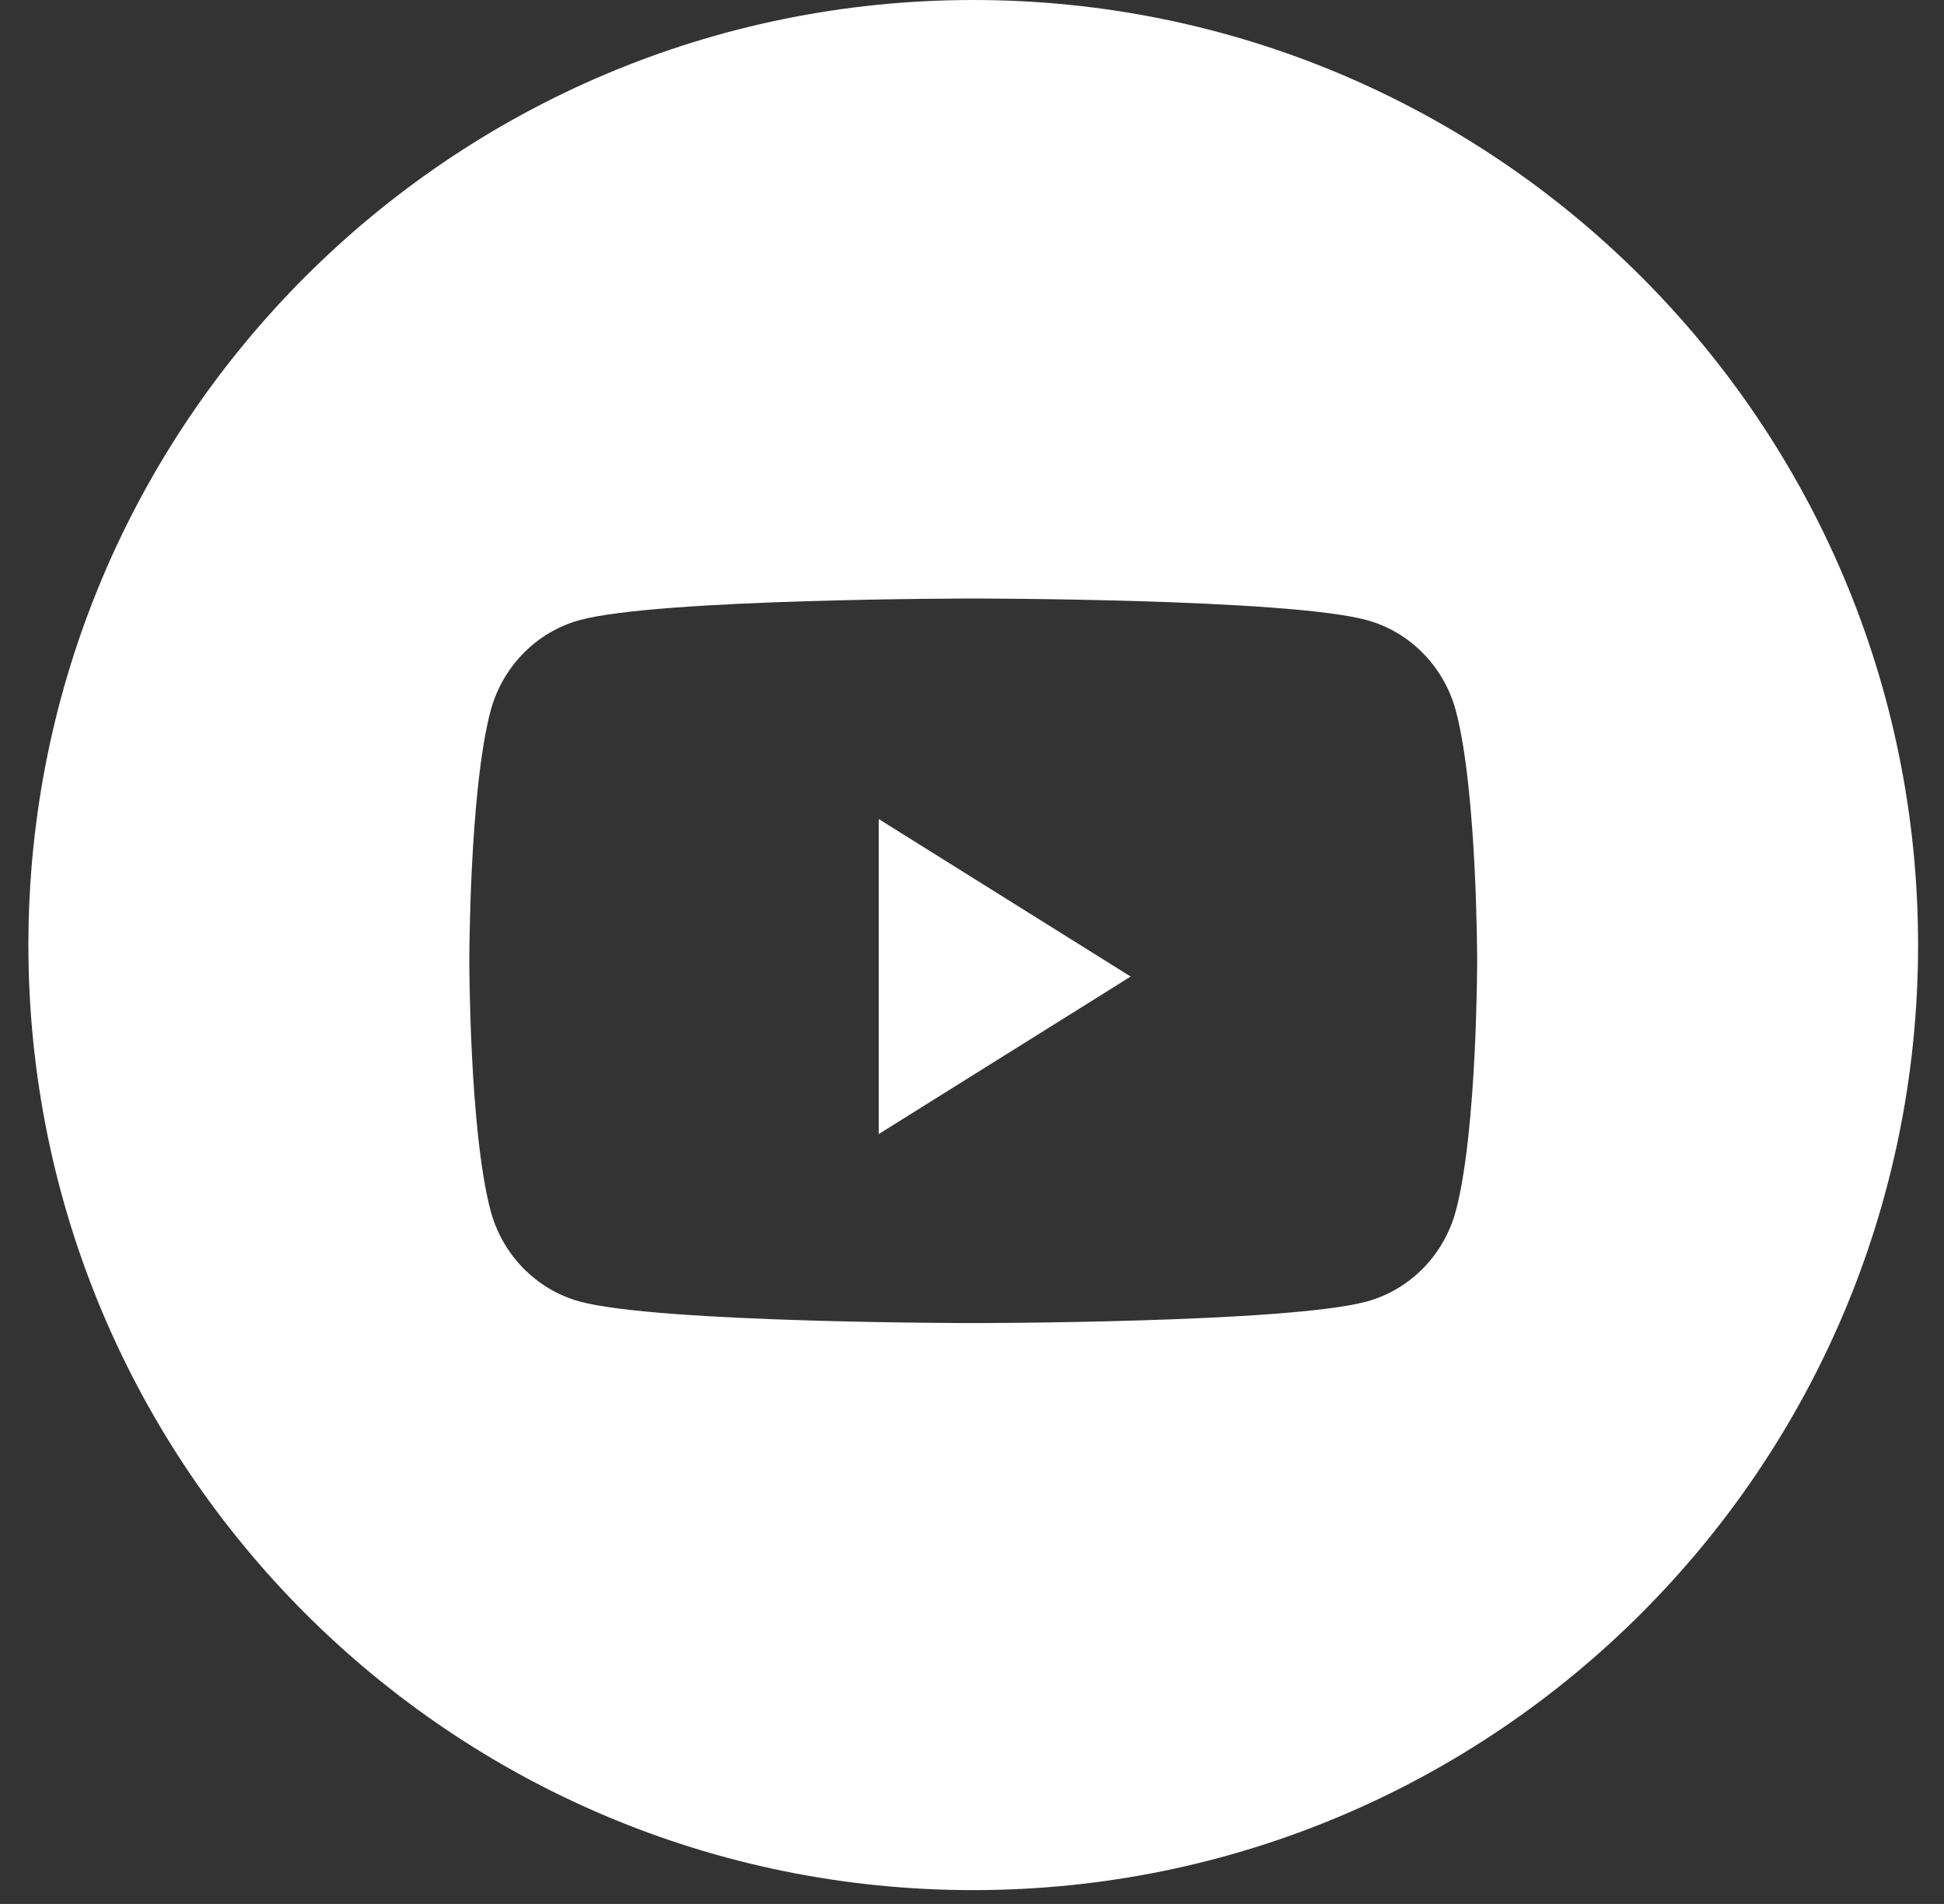 <svg width="48" height="47" viewBox="0 0 48 47" fill="none" xmlns="http://www.w3.org/2000/svg">
<rect x="0" y="0" width="48" height="47" fill="#333333" stroke="none"/>
<path fill-rule="evenodd" clip-rule="evenodd" d="M24.031 0C11.146 0 0.701 10.445 0.701 23.329C0.701 36.214 11.146 46.659 24.031 46.659C36.915 46.659 47.36 36.214 47.36 23.329C47.36 10.445 36.915 0 24.031 0ZM33.753 15.309C34.824 15.603 35.667 16.469 35.953 17.568C36.473 19.561 36.473 23.718 36.473 23.718C36.473 23.718 36.473 27.876 35.953 29.868C35.667 30.968 34.824 31.833 33.753 32.127C31.812 32.661 24.031 32.661 24.031 32.661C24.031 32.661 16.249 32.661 14.308 32.127C13.238 31.833 12.394 30.968 12.108 29.868C11.588 27.876 11.588 23.718 11.588 23.718C11.588 23.718 11.588 19.561 12.108 17.568C12.394 16.469 13.238 15.603 14.308 15.309C16.249 14.775 24.031 14.775 24.031 14.775C24.031 14.775 31.812 14.775 33.753 15.309Z" fill="white"/>
<path d="M21.697 27.995V20.219L27.918 24.107L21.697 27.995Z" fill="white"/>
</svg>

